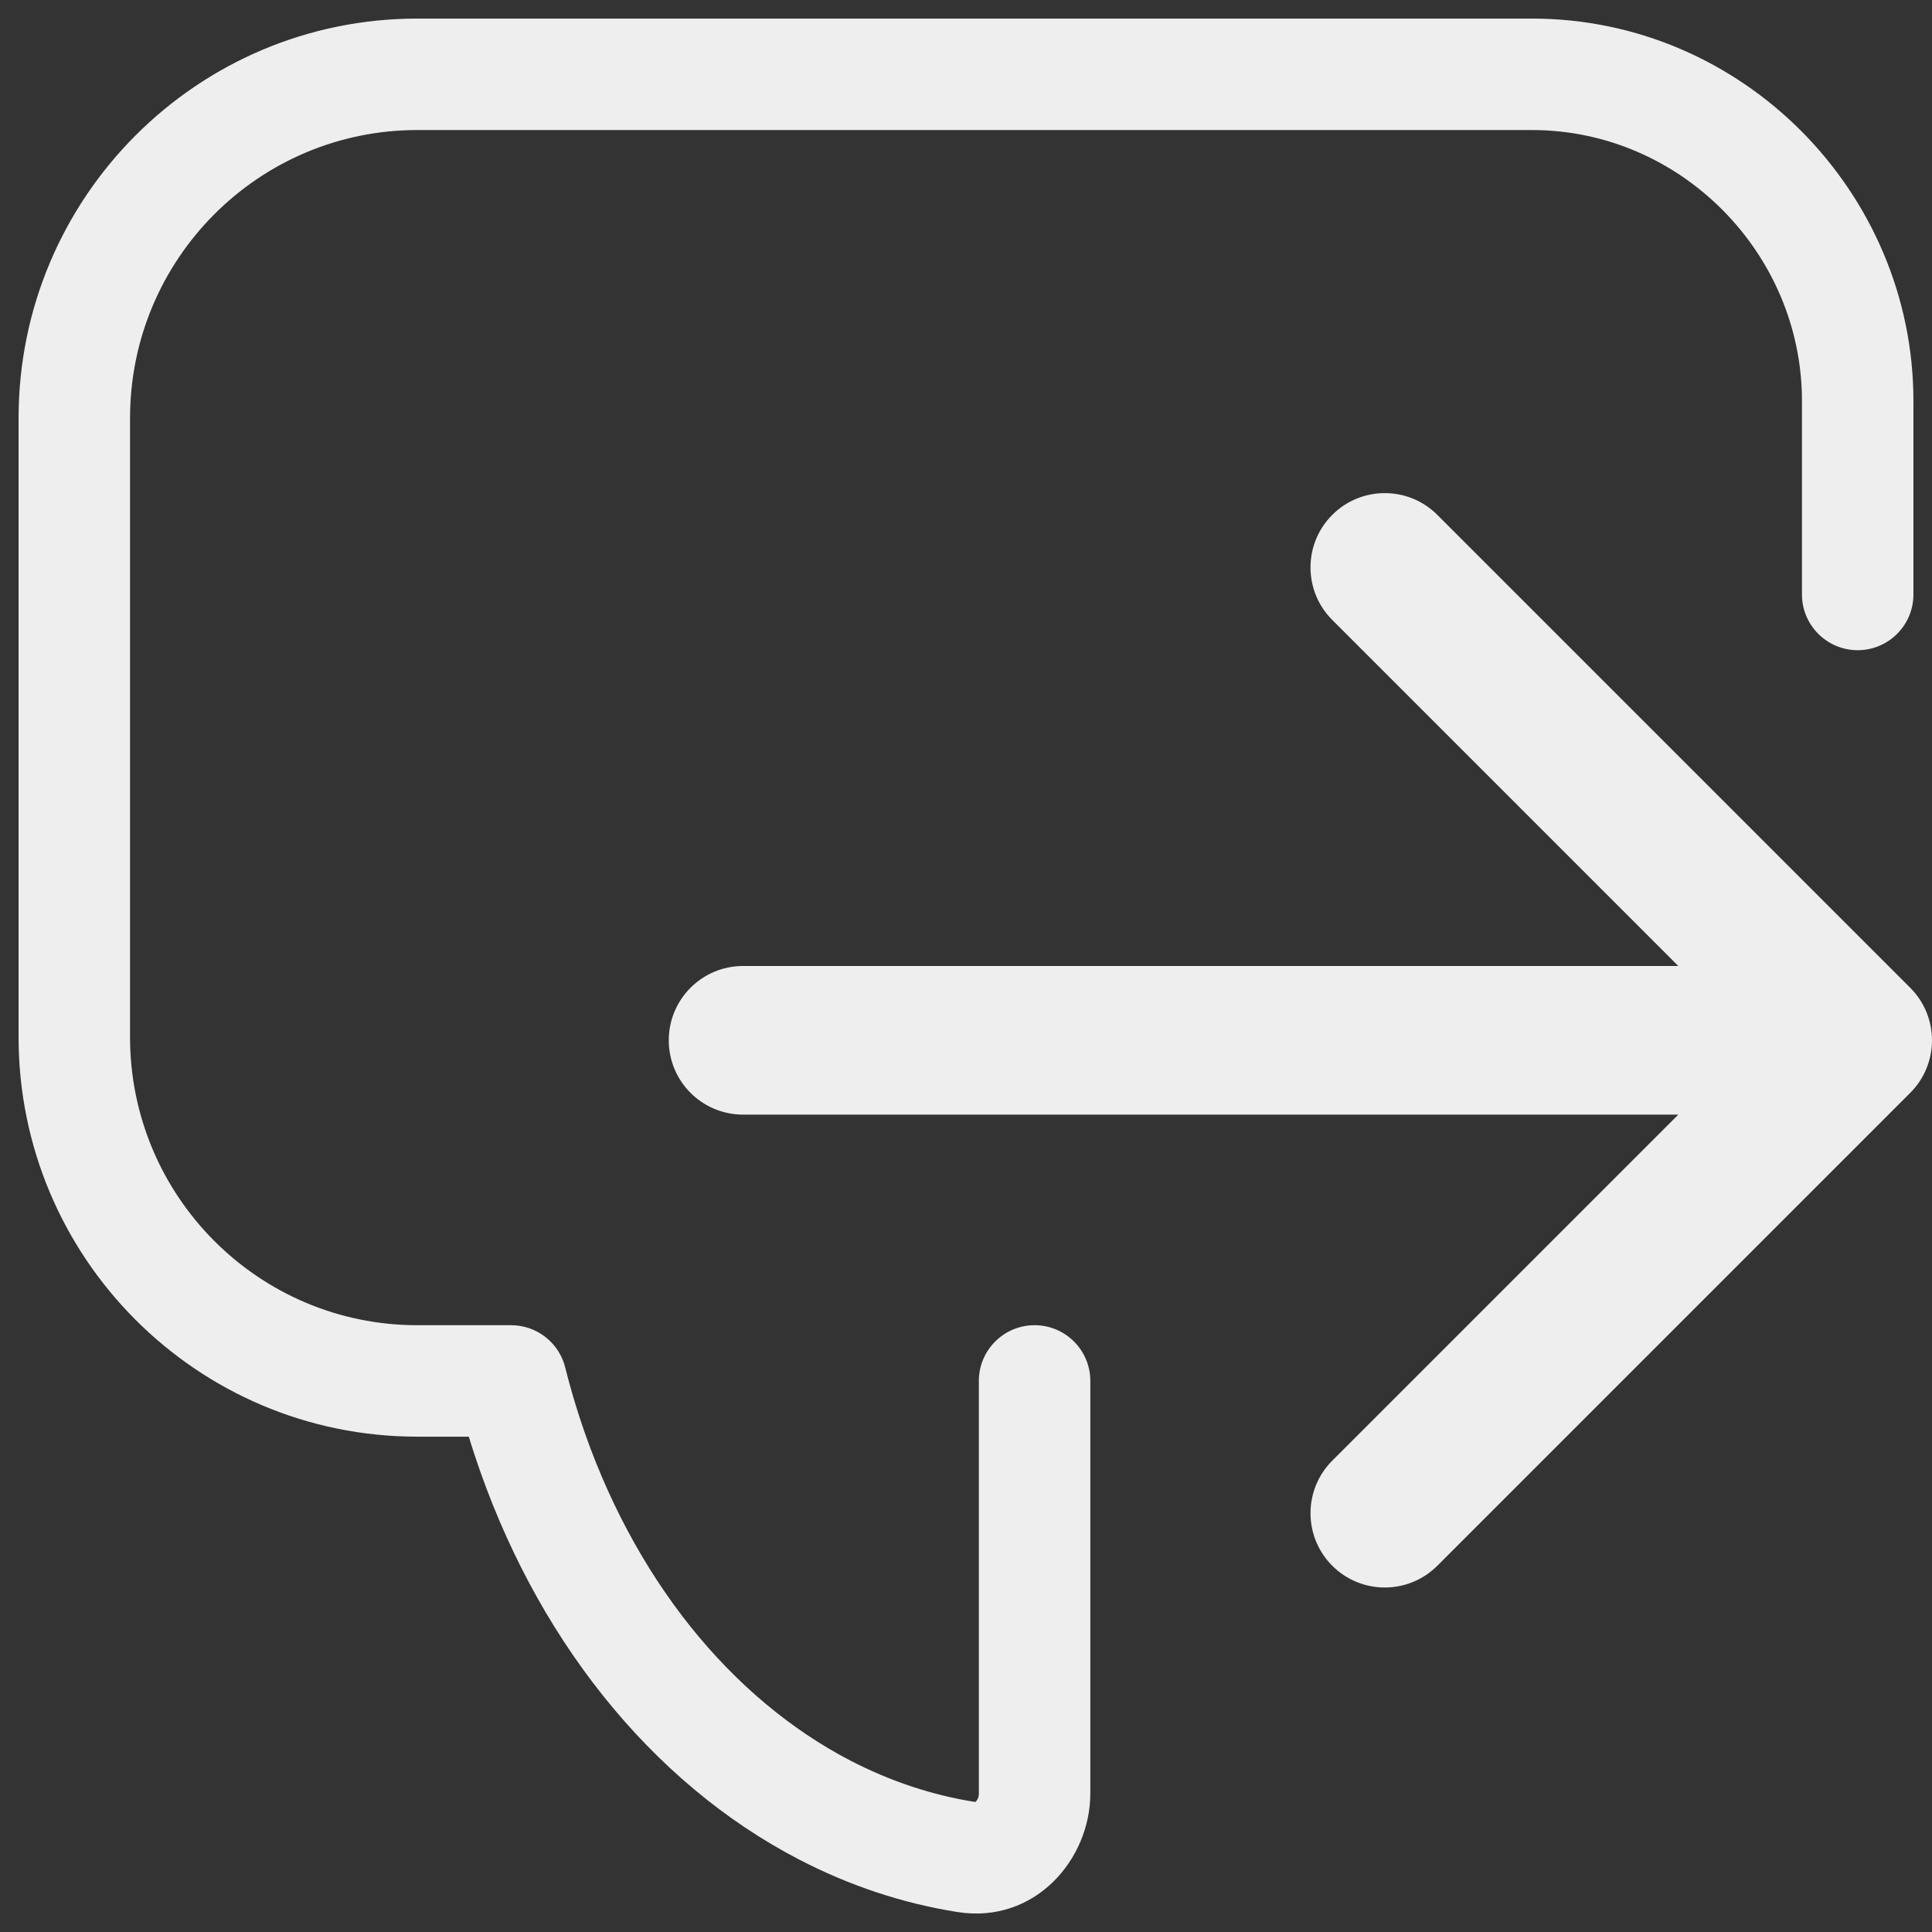 <svg width="52" height="52" viewBox="0 0 52 52" fill="none" xmlns="http://www.w3.org/2000/svg">
<rect x="0" y="0" width="52" height="52" fill="#333333" stroke="none"/>
<path fill-rule="evenodd" clip-rule="evenodd" d="M11.231 3.5C6.965 3.5 3.5 6.968 3.5 11.255V27.913C3.5 32.2 6.965 35.668 11.231 35.668H13.757C14.445 35.668 15.045 36.136 15.212 36.803C15.333 37.285 15.471 37.761 15.625 38.228C16.316 40.318 17.323 42.198 18.575 43.768C19.828 45.337 21.296 46.559 22.885 47.385C23.97 47.947 25.098 48.319 26.241 48.499C26.245 48.5 26.25 48.5 26.25 48.5C26.253 48.498 26.259 48.494 26.268 48.485C26.303 48.453 26.346 48.38 26.346 48.274V37.168C26.346 36.34 27.018 35.668 27.846 35.668C28.675 35.668 29.346 36.34 29.346 37.168V48.274C29.346 50.044 27.855 51.79 25.774 51.463C24.301 51.231 22.864 50.754 21.503 50.047C19.509 49.012 17.721 47.507 16.23 45.639C14.74 43.771 13.571 41.571 12.777 39.169C12.722 39.003 12.669 38.836 12.618 38.668H11.231C5.301 38.668 0.5 33.849 0.5 27.913V11.255C0.5 5.319 5.301 0.5 11.231 0.5H41.231C46.913 0.5 51.5 5.182 51.5 10.792V16C51.5 16.828 50.828 17.5 50 17.5C49.172 17.5 48.5 16.828 48.5 16V10.792C48.5 6.818 45.235 3.5 41.231 3.5H11.231Z" fill="#EEEEEE"/>
<path fill-rule="evenodd" clip-rule="evenodd" d="M38.686 13.858L51.414 26.586C52.195 27.367 52.195 28.633 51.414 29.414L38.686 42.142C37.905 42.923 36.639 42.923 35.858 42.142C35.077 41.361 35.077 40.095 35.858 39.314L45.172 30H20C18.895 30 18 29.105 18 28C18 26.895 18.895 26 20 26H45.172L35.858 16.686C35.077 15.905 35.077 14.639 35.858 13.858C36.639 13.077 37.905 13.077 38.686 13.858Z" fill="#EEEEEE"/>
</svg>
